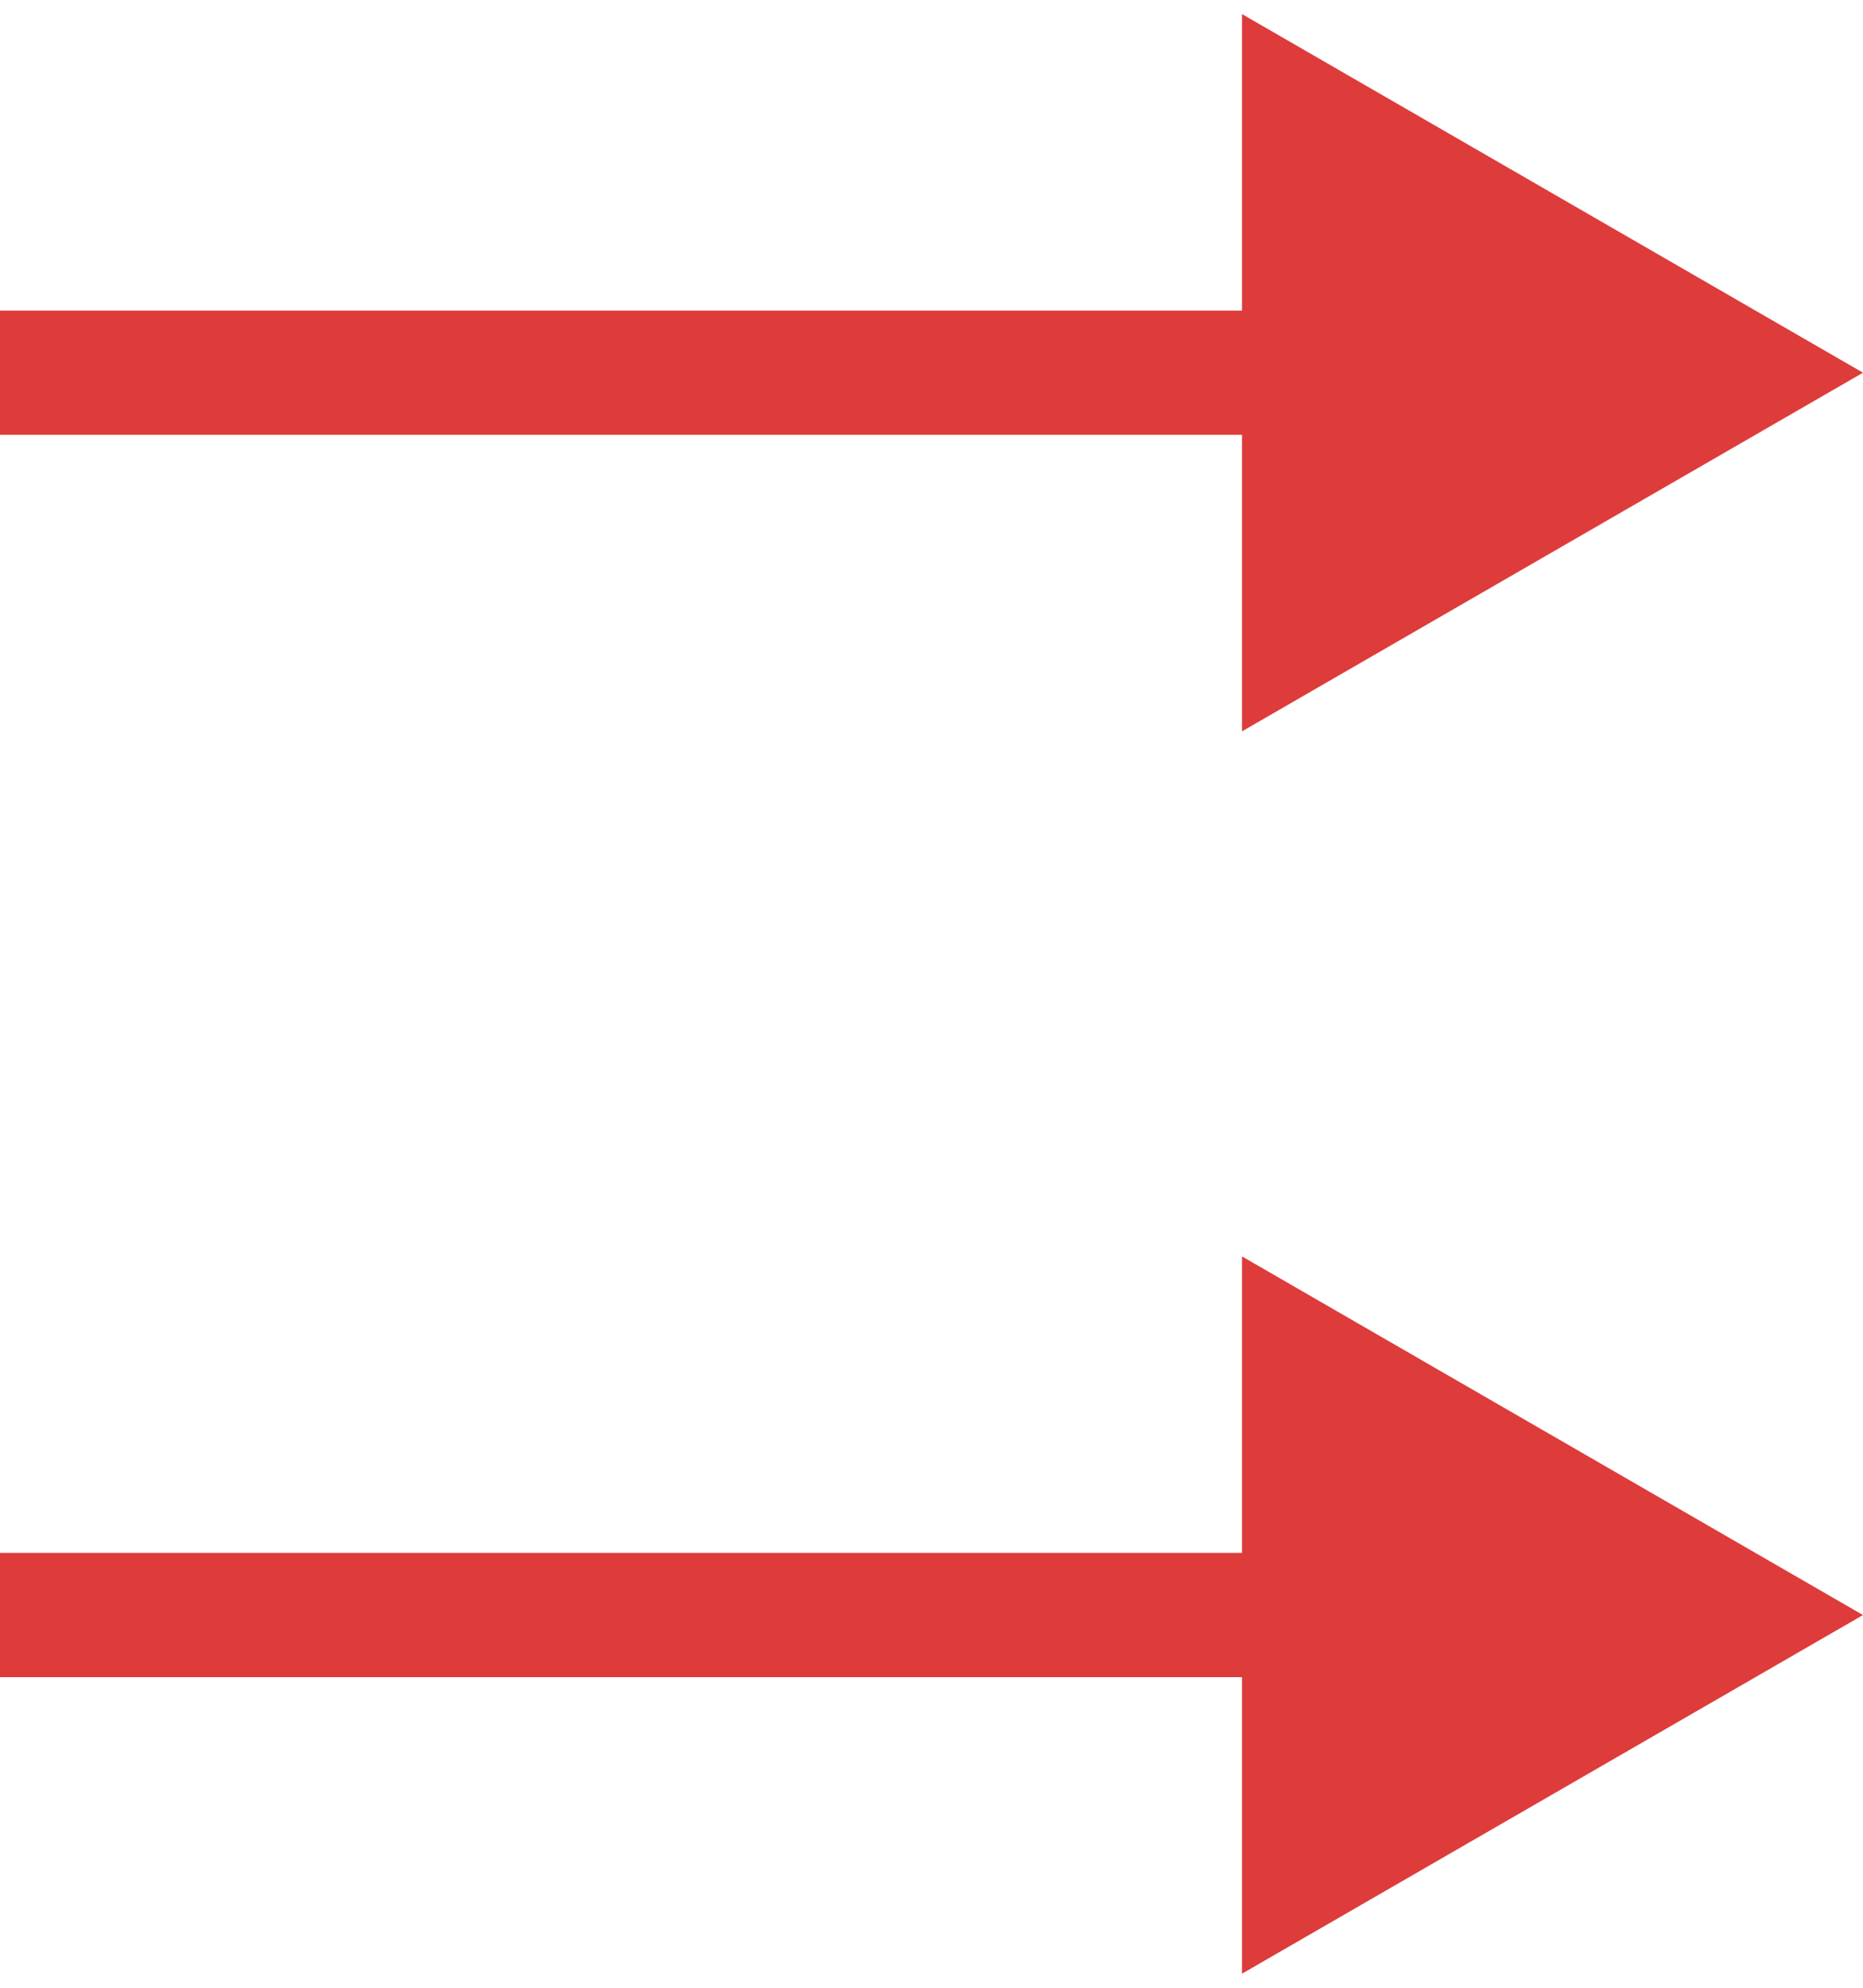 <svg width="60" height="64" viewBox="0 0 60 64" fill="none" xmlns="http://www.w3.org/2000/svg">
<path d="M60 12L40 0.453V23.547L60 12ZM0 14H42V10H0V14Z" fill="#DE3B3B"/>
<path d="M60 52L40 40.453V63.547L60 52ZM0 54H42V50H0V54Z" fill="#DE3B3B"/>
</svg>
